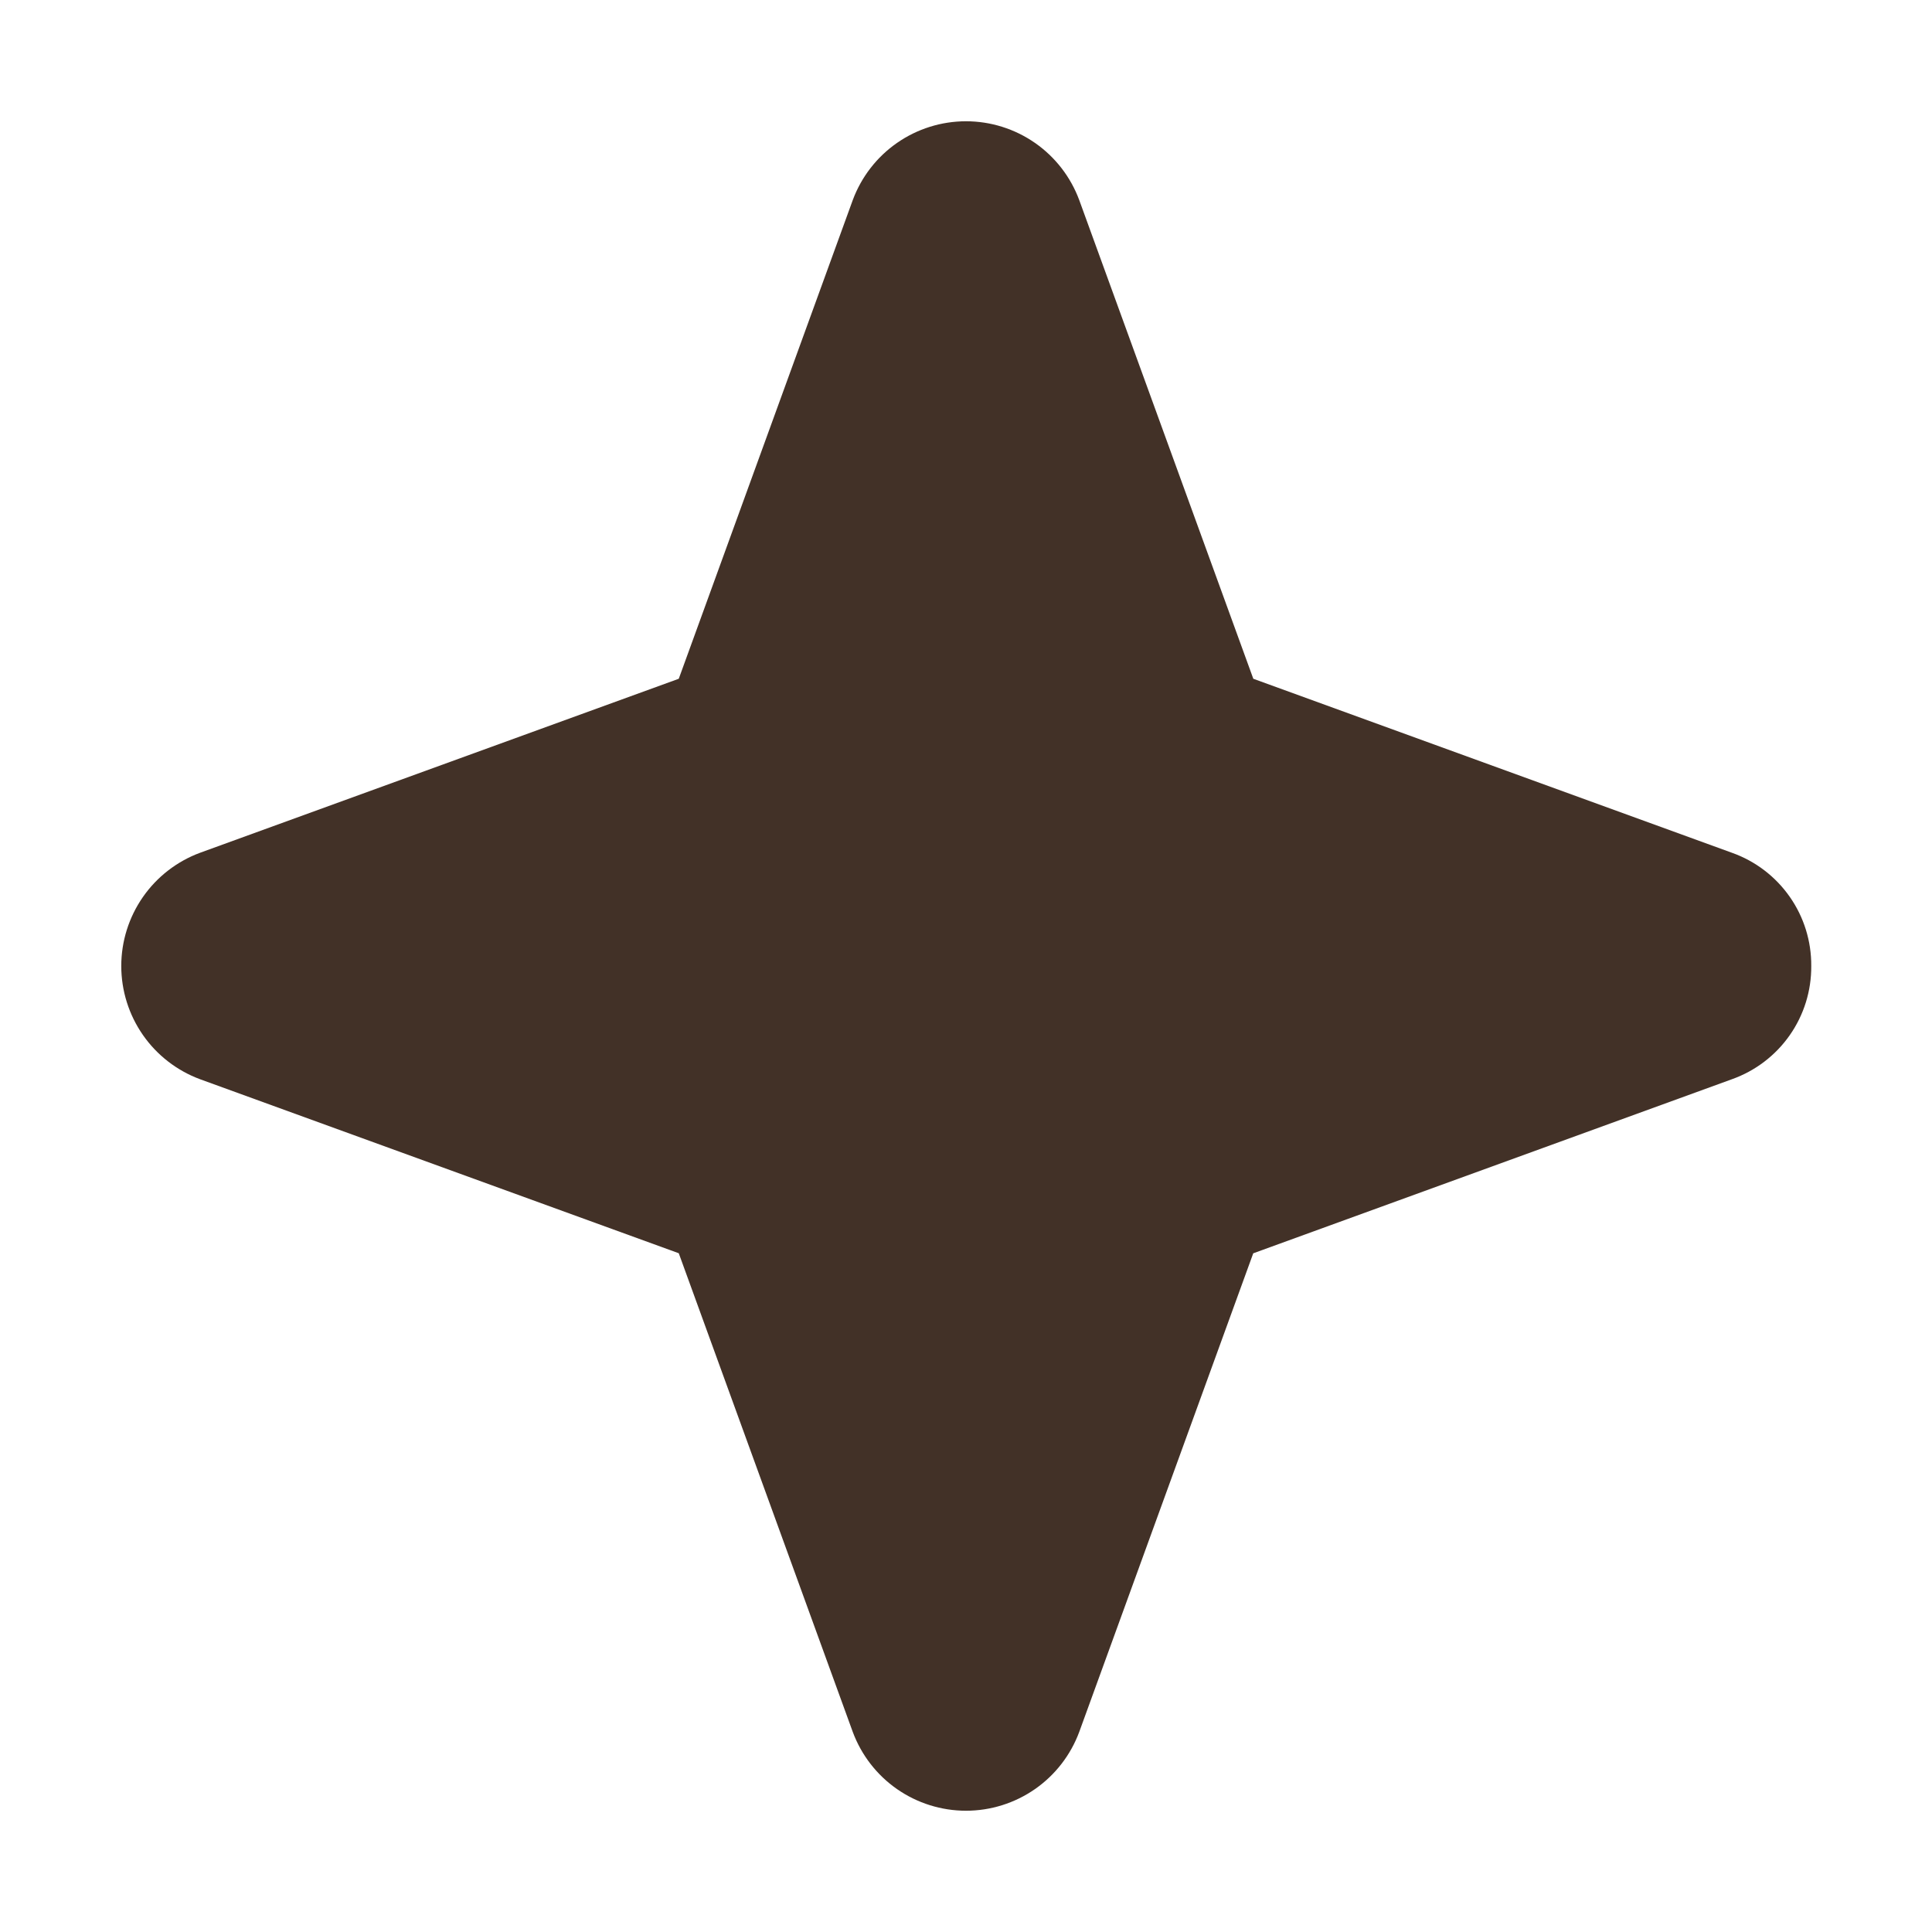 <?xml version="1.0" encoding="UTF-8"?> <svg xmlns="http://www.w3.org/2000/svg" width="52" height="52" viewBox="0 0 52 52" fill="none"><path d="M48.75 26C48.755 26.666 48.553 27.318 48.17 27.864C47.788 28.41 47.245 28.823 46.617 29.047L33.731 33.733L29.047 46.617C28.816 47.239 28.4 47.776 27.856 48.154C27.311 48.533 26.663 48.736 26 48.736C25.337 48.736 24.689 48.533 24.144 48.154C23.6 47.776 23.184 47.239 22.953 46.617L18.269 33.731L5.383 29.047C4.761 28.816 4.224 28.4 3.846 27.856C3.467 27.311 3.264 26.663 3.264 26C3.264 25.337 3.467 24.689 3.846 24.144C4.224 23.6 4.761 23.184 5.383 22.953L18.269 18.269L22.953 5.383C23.184 4.761 23.6 4.224 24.144 3.846C24.689 3.467 25.337 3.264 26 3.264C26.663 3.264 27.311 3.467 27.856 3.846C28.4 4.224 28.816 4.761 29.047 5.383L33.733 18.269L46.617 22.953C47.245 23.176 47.788 23.59 48.17 24.136C48.553 24.682 48.755 25.333 48.75 26Z" fill="#423127"></path></svg> 